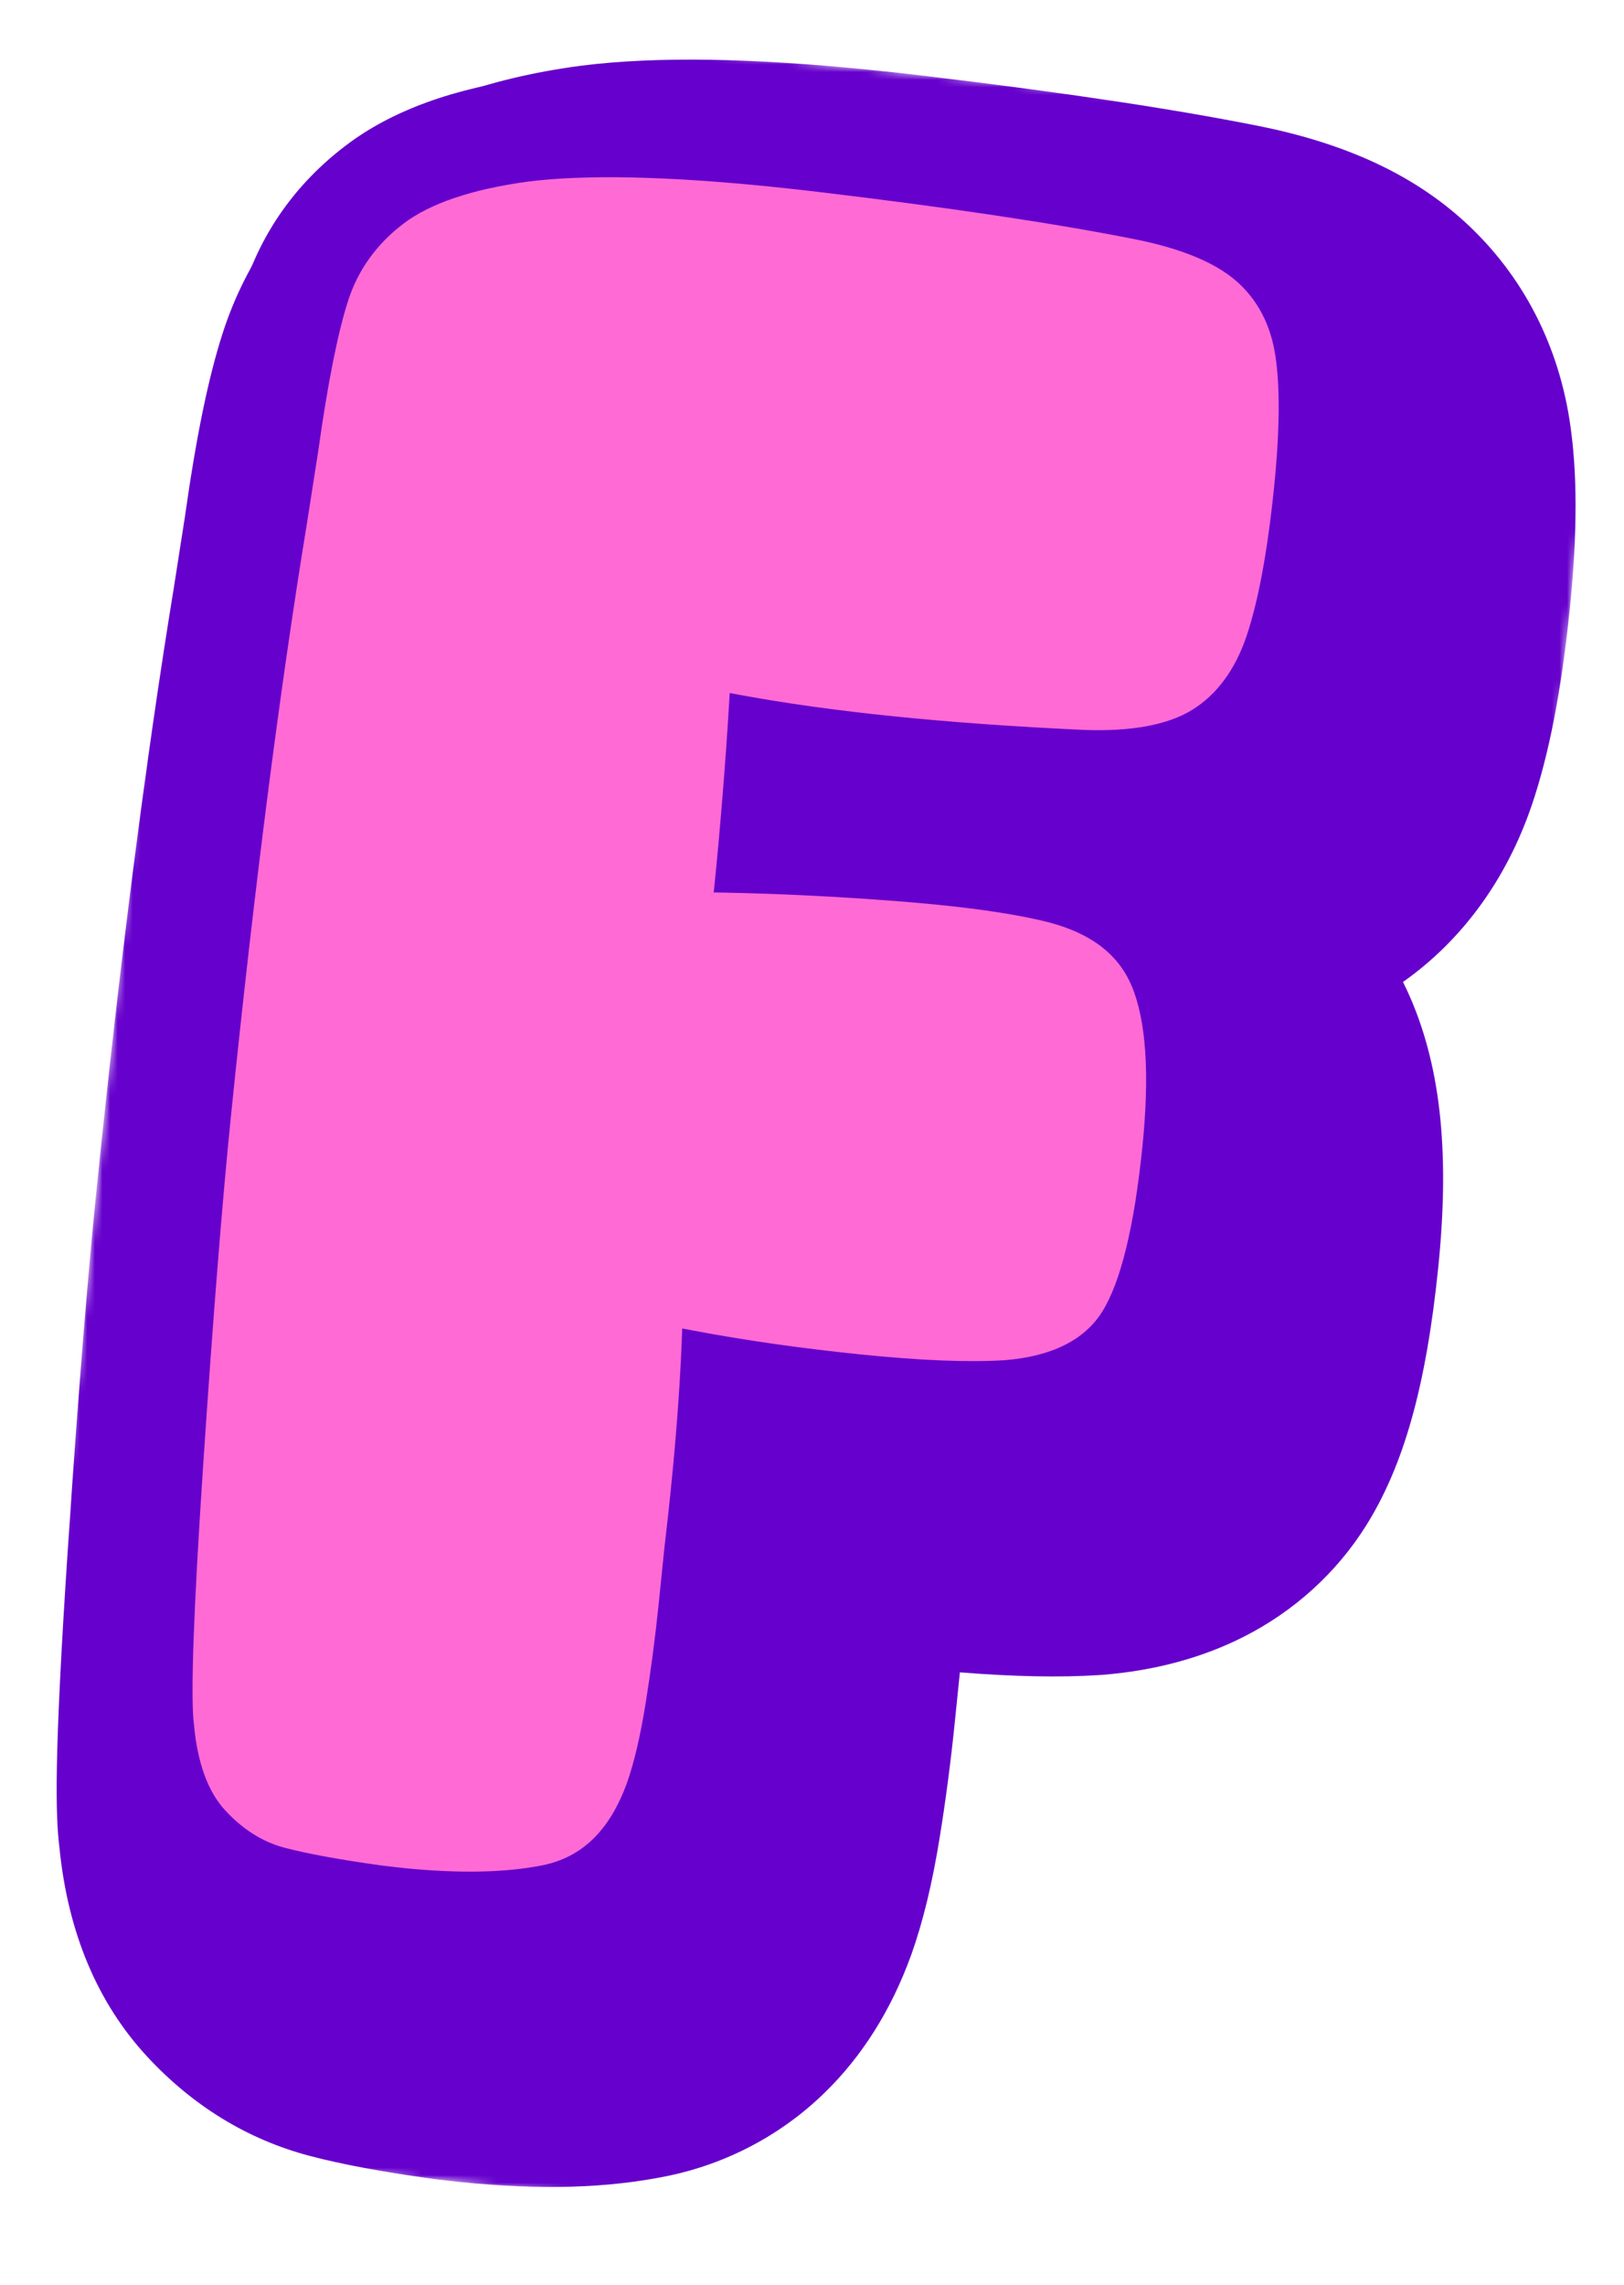 <svg width="214" height="301" viewBox="0 0 214 301" fill="none" xmlns="http://www.w3.org/2000/svg">
<mask id="mask0_13_1427" style="mask-type:luminance" maskUnits="userSpaceOnUse" x="0" y="0" width="214" height="301">
<path d="M28.678 0.316L213.18 19.143L184.502 300.176L3.29575e-06 281.349L28.678 0.316Z" fill="white"/>
</mask>
<g mask="url(#mask0_13_1427)">
<path d="M60.717 287.417C59.628 287.306 58.506 287.179 57.383 287.038L57.206 287.015L57.03 286.991C50.317 286.062 45.006 285.071 40.793 283.96L40.733 283.945C32.583 281.773 25.394 277.37 19.371 270.861C12.828 263.786 8.946 254.538 7.832 243.364C7.328 239.164 7.075 231.986 8.947 203.904C10.251 184.331 11.508 168.572 12.682 157.067C15.777 126.743 19.221 99.919 22.919 77.341L24.358 68.129C25.86 57.49 27.442 49.791 29.334 43.911C32.391 34.387 38.293 26.069 46.396 19.873C54.01 14.041 63.827 10.377 76.384 8.68L76.639 8.647C86.481 7.413 99.116 7.613 115.266 9.261C117.507 9.489 119.851 9.75 122.231 10.037C140.199 12.187 154.375 14.315 165.565 16.535C176.85 18.759 185.61 22.711 192.346 28.621C200.151 35.471 205.151 44.694 206.82 55.301C207.873 62.023 207.885 70.141 206.865 80.145C205.77 90.868 204.129 99.339 201.851 106.045C198.514 115.843 192.67 123.844 184.877 129.341C185.276 130.136 185.65 130.948 186 131.776C189.907 141.025 191.026 152.203 189.521 166.951C187.933 182.521 184.993 193.016 179.992 200.98C176.093 207.187 170.503 212.248 163.828 215.619C158.395 218.36 152.194 220.035 145.395 220.593L145.162 220.612L144.929 220.626C139.75 220.963 133.679 220.847 126.486 220.275L125.805 226.956C125.288 232.025 124.626 237.071 123.839 241.952C122.864 248.005 121.647 253.046 120.121 257.359L120.056 257.531C117.445 264.753 113.589 270.871 108.6 275.709C102.885 281.253 95.704 285.033 87.829 286.637C80.005 288.227 71.143 288.478 60.721 287.414L60.717 287.417Z" fill="#6600CC"/>
</g>
<path d="M54.374 267.661C53.365 267.558 52.323 267.44 51.278 267.309L51.063 267.281C44.782 266.413 39.885 265.504 36.094 264.504L36.056 264.492C29.891 262.851 24.42 259.481 19.792 254.479C14.84 249.127 11.892 241.917 11.03 233.049C10.576 229.226 10.441 221.682 12.187 195.496C13.483 176.046 14.73 160.414 15.891 149.033C18.965 118.906 22.381 92.288 26.048 69.913L27.504 60.577C28.9 50.657 30.398 43.292 32.079 38.07C34.505 30.518 39.007 24.183 45.459 19.249C51.562 14.576 59.717 11.602 70.384 10.16L70.538 10.14C79.568 9.008 91.414 9.216 106.748 10.781C108.928 11.003 111.21 11.258 113.529 11.535C130.992 13.624 145.305 15.771 156.077 17.911C165.458 19.762 172.586 22.911 177.864 27.541C183.761 32.72 187.55 39.738 188.826 47.845C189.731 53.637 189.72 60.861 188.794 69.941C187.782 79.851 186.311 87.552 184.294 93.483C181.475 101.755 176.442 108.331 169.735 112.509C167.179 114.099 164.369 115.331 161.272 116.213C165.007 119.647 167.304 123.474 168.716 126.817C171.896 134.343 172.764 143.855 171.449 156.745C170.055 170.407 167.529 179.758 163.502 186.172C159.732 192.175 152.089 199.584 137.088 200.817L136.945 200.829L136.803 200.838C130.995 201.215 123.808 200.953 114.831 200.037C113.052 199.855 111.292 199.662 109.552 199.455C109.237 202.755 108.866 206.176 108.451 209.707L107.732 216.754C107.235 221.62 106.6 226.456 105.849 231.135C104.977 236.544 103.917 240.975 102.607 244.673L102.57 244.778C98.208 256.833 89.577 264.74 78.26 267.044C71.513 268.413 63.704 268.616 54.374 267.664L54.374 267.661Z" fill="#6600CC"/>
<path d="M55.701 254.659C54.788 254.566 53.845 254.458 52.898 254.34L52.85 254.335C47.176 253.551 42.658 252.72 39.427 251.867C35.682 250.869 32.306 248.763 29.384 245.605C26.39 242.37 24.586 237.672 24.022 231.638C23.696 229.069 23.481 222.544 25.224 196.366C26.511 177.068 27.744 161.59 28.89 150.36C31.939 120.478 35.325 94.107 38.949 71.98L40.431 62.496C41.728 53.274 43.065 46.593 44.519 42.077C46.116 37.101 49.103 32.914 53.396 29.631C57.651 26.372 63.78 24.242 72.134 23.111L72.168 23.107C80.091 22.112 91.281 22.34 105.421 23.783C107.526 23.997 109.732 24.241 111.977 24.511C129.106 26.562 143.087 28.652 153.529 30.73C160.599 32.119 165.741 34.292 169.247 37.365C172.866 40.544 175.11 44.753 175.915 49.874C176.644 54.535 176.606 60.662 175.795 68.612C174.897 77.407 173.596 84.359 171.924 89.275C170.065 94.73 167.004 98.813 162.829 101.413C158.689 103.988 153.052 105.088 145.593 104.781C136.509 104.359 128.07 103.754 120.489 102.981C114.472 102.367 108.86 101.631 103.749 100.792C103.564 103.555 103.351 106.42 103.11 109.344C102.883 112.1 102.668 114.572 102.46 116.812C108.566 116.99 115.023 117.341 121.708 117.857C123.748 118.014 125.708 118.188 127.538 118.375C133.084 118.941 137.746 119.656 141.39 120.498C149.063 122.226 154.21 126.066 156.676 131.904C158.937 137.253 159.516 144.944 158.447 155.418C157.281 166.848 155.314 174.635 152.434 179.219C149.259 184.271 143.737 187.157 136.016 187.791L135.956 187.795C130.951 188.12 124.288 187.863 116.155 187.033C109.645 186.369 103.418 185.53 97.587 184.534C97.201 191.632 96.487 199.594 95.458 208.274L94.728 215.425C94.258 220.037 93.658 224.624 92.943 229.054C92.199 233.678 91.329 237.359 90.286 240.305L90.279 240.328C87.447 248.155 82.524 252.834 75.65 254.235C70.299 255.32 63.586 255.463 55.698 254.658L55.701 254.659Z" fill="#6600CC"/>
<path d="M52.999 246.024C52.122 245.934 51.214 245.832 50.304 245.718C44.834 244.96 40.506 244.168 37.458 243.365C34.604 242.606 31.99 240.958 29.69 238.471C27.412 236.011 26.024 232.226 25.566 227.23L25.56 227.184C25.09 223.602 25.503 212.025 26.786 192.778C28.069 173.534 29.299 158.113 30.439 146.938C33.48 117.142 36.851 90.863 40.463 68.829L41.952 59.297C43.194 50.441 44.512 43.83 45.864 39.628C47.161 35.59 49.599 32.183 53.106 29.5C56.64 26.797 62.185 24.917 69.591 23.916C77.15 22.968 87.976 23.199 101.759 24.606C103.838 24.818 106.012 25.059 108.231 25.325C125.241 27.363 139.099 29.436 149.422 31.487C155.569 32.697 160.115 34.563 162.932 37.036C165.691 39.461 167.411 42.714 168.04 46.712C168.697 50.903 168.643 56.795 167.884 64.23C167.023 72.666 165.798 79.265 164.241 83.845C162.747 88.232 160.356 91.472 157.134 93.48C153.879 95.503 148.991 96.397 142.608 96.132C133.634 95.715 125.283 95.117 117.791 94.352C110.299 93.588 103.473 92.638 97.48 91.527L96.157 91.282L96.077 92.626C95.845 96.55 95.547 100.731 95.194 105.056C94.835 109.449 94.503 113.115 94.181 116.264L94.05 117.55L95.343 117.572C102.469 117.699 110.148 118.077 118.166 118.694C120.166 118.849 122.088 119.02 123.877 119.202C129.228 119.748 133.692 120.429 137.142 121.228C143.345 122.625 147.26 125.446 149.12 129.853C151.034 134.384 151.511 141.511 150.539 151.036C149.464 161.575 147.679 168.895 145.228 172.791C142.893 176.509 138.593 178.65 132.447 179.155C127.724 179.461 121.327 179.209 113.457 178.406C105.589 177.603 98.085 176.534 91.255 175.238L89.898 174.981L89.846 176.361C89.544 184.322 88.772 193.568 87.554 203.844L86.819 211.045C86.358 215.566 85.77 220.059 85.069 224.4C84.38 228.677 83.559 232.183 82.623 234.82C80.365 241.063 76.731 244.617 71.519 245.68C66.641 246.67 60.408 246.789 52.998 246.033L52.999 246.024Z" fill="#FF6AD4"/>
</svg>

